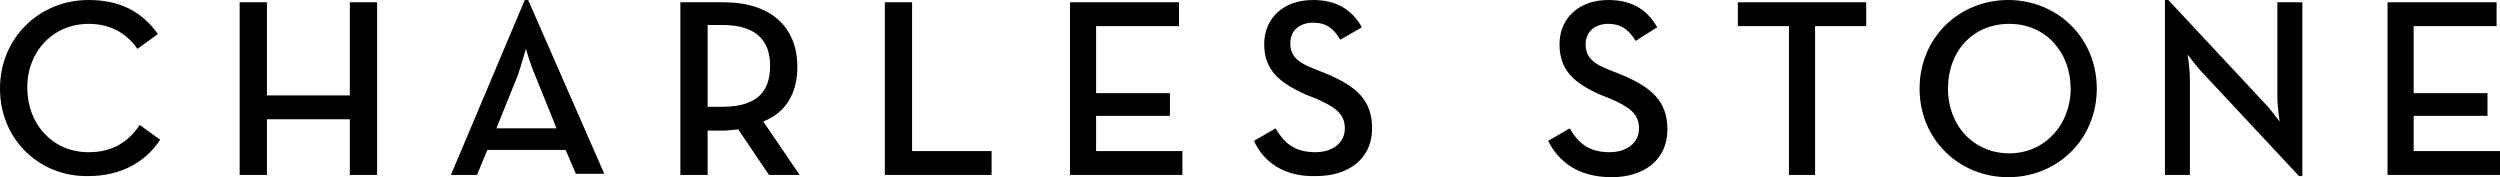 <?xml version="1.0" encoding="utf-8"?>
<!-- Generator: Adobe Illustrator 28.0.0, SVG Export Plug-In . SVG Version: 6.00 Build 0)  -->
<svg version="1.1" id="Layer_1" xmlns="http://www.w3.org/2000/svg" xmlns:xlink="http://www.w3.org/1999/xlink" x="0px" y="0px"
	 viewBox="0 0 220.1 15.6" style="enable-background:new 0 0 220.1 15.6;" xml:space="preserve">
<g>
	<path d="M0,7.8C0,3.3,3.5,0,7.8,0c2.7,0,4.7,1,6.1,3l-1.8,1.3C11.2,3,9.8,2.1,7.8,2.1c-3.1,0-5.4,2.4-5.4,5.6s2.2,5.7,5.4,5.7
		c2.1,0,3.5-0.9,4.5-2.4l1.8,1.3c-1.3,2-3.5,3.2-6.3,3.2C3.5,15.6,0,12.3,0,7.8"/>
	<polygon points="21.1,0.2 23.5,0.2 23.5,8.4 30.8,8.4 30.8,0.2 33.2,0.2 33.2,15.4 30.8,15.4 30.8,10.5 23.5,10.5 23.5,15.4 
		21.1,15.4 	"/>
	<path d="M46.2,0h0.3l6.7,15.3h-2.5l-0.9-2.1h-6.9L42,15.4h-2.3L46.2,0z M49,11.3l-1.9-4.7c-0.4-0.9-0.8-2.3-0.8-2.3
		s-0.4,1.4-0.7,2.3l-1.9,4.7H49z"/>
	<path d="M70.4,15.4h-2.7l-2.7-4c-0.4,0-0.8,0.1-1.3,0.1h-1.4v3.9h-2.4V0.2h3.8c4.2,0,6.5,2.2,6.5,5.7c0,2.3-1,4-3,4.8L70.4,15.4z
		 M63.6,9.4c3,0,4.2-1.3,4.2-3.6c0-2.3-1.3-3.6-4.2-3.6h-1.3v7.2H63.6z"/>
	<polygon points="77.9,0.2 80.3,0.2 80.3,13.3 87.3,13.3 87.3,15.4 77.9,15.4 	"/>
	<polygon points="94.2,0.2 103.8,0.2 103.8,2.3 96.5,2.3 96.5,8.2 103,8.2 103,10.2 96.5,10.2 96.5,13.3 104.1,13.3 104.1,15.4 
		94.2,15.4 	"/>
	<path d="M110.4,12.4l1.9-1.1c0.7,1.2,1.6,2.1,3.5,2.1c1.5,0,2.6-0.8,2.6-2.1c0-1.3-0.9-1.9-2.5-2.6l-1-0.4c-2.2-1-3.6-2.1-3.6-4.4
		c0-2.3,1.7-3.9,4.3-3.9c2,0,3.4,0.8,4.3,2.4l-1.9,1.1c-0.6-1-1.2-1.5-2.4-1.5c-1.2,0-2,0.7-2,1.8c0,1.1,0.6,1.7,2.2,2.3l1,0.4
		c2.6,1.1,4,2.3,4,4.8c0,2.7-2.1,4.2-4.9,4.2C113,15.6,111.2,14.2,110.4,12.4"/>
	<path d="M136.3,12.4l1.9-1.1c0.7,1.2,1.6,2.1,3.5,2.1c1.5,0,2.6-0.8,2.6-2.1c0-1.3-0.9-1.9-2.5-2.6l-1-0.4c-2.2-1-3.5-2.1-3.5-4.4
		c0-2.3,1.7-3.9,4.3-3.9c2,0,3.4,0.8,4.3,2.4L144,3.6c-0.6-1-1.3-1.5-2.4-1.5c-1.2,0-2,0.7-2,1.8c0,1.1,0.6,1.7,2.2,2.3l1,0.4
		c2.6,1.1,4,2.3,4,4.8c0,2.7-2.1,4.2-4.9,4.2C138.9,15.6,137.2,14.2,136.3,12.4"/>
	<polygon points="157.5,2.3 153,2.3 153,0.2 164.3,0.2 164.3,2.3 159.8,2.3 159.8,15.4 157.5,15.4 	"/>
	<path d="M169,7.8c0-4.5,3.5-7.8,7.8-7.8c4.3,0,7.8,3.3,7.8,7.8s-3.5,7.8-7.8,7.8C172.5,15.6,169,12.3,169,7.8 M182.3,7.8
		c0-3.2-2.2-5.7-5.4-5.7c-3.2,0-5.4,2.4-5.4,5.7s2.3,5.7,5.4,5.7C180,13.5,182.3,11,182.3,7.8"/>
	<path d="M194,6.5c-0.6-0.6-1.4-1.7-1.4-1.7s0.2,1.3,0.2,2.2v8.4h-2.2V0h0.3l8.4,9c0.6,0.6,1.4,1.7,1.4,1.7s-0.2-1.3-0.2-2.2V0.2
		h2.2v15.3h-0.3L194,6.5z"/>
	<polygon points="210.2,0.2 219.8,0.2 219.8,2.3 212.5,2.3 212.5,8.2 219,8.2 219,10.2 212.5,10.2 212.5,13.3 220.1,13.3 
		220.1,15.4 210.2,15.4 	"/>
</g>
</svg>
